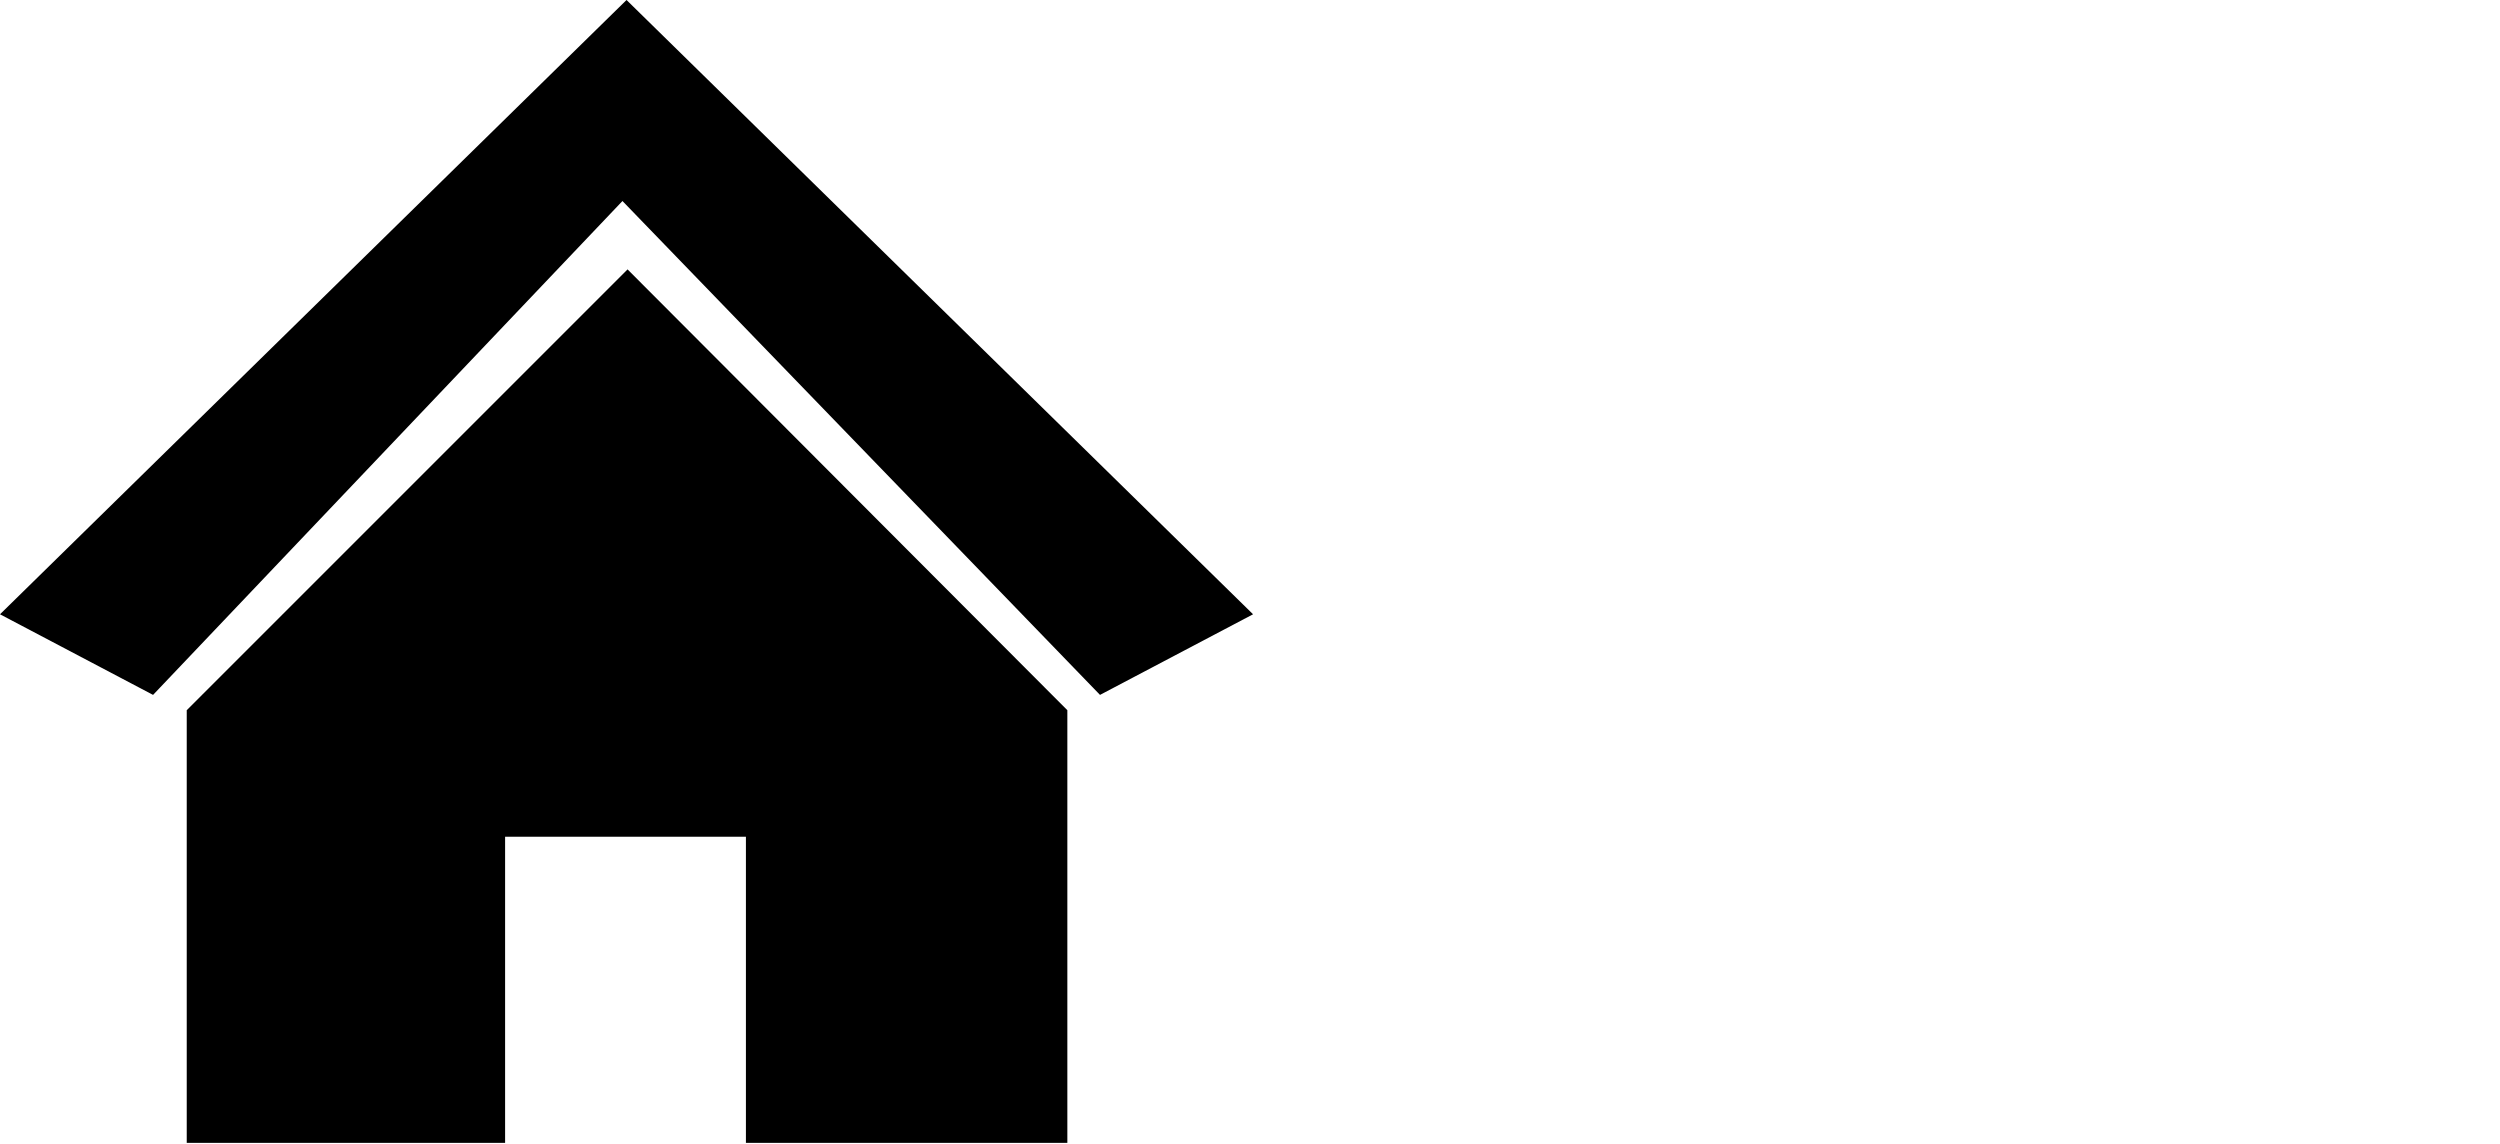 <?xml version="1.0" encoding="utf-8"?>
<!-- Generator: Adobe Illustrator 27.0.0, SVG Export Plug-In . SVG Version: 6.00 Build 0)  -->
<svg version="1.1" id="Layer_1" xmlns="http://www.w3.org/2000/svg" xmlns:xlink="http://www.w3.org/1999/xlink" x="0px" y="0px"
	 viewBox="0 0 245 112.1" style="enable-background:new 0 0 245 112.1;" xml:space="preserve">
<style type="text/css">
	.st0{fill-rule:evenodd;clip-rule:evenodd;}
</style>
<g>
	<path class="st0" d="M61.4,0L0,60.2l15,7.9L61,19.7l46.8,48.4l15-7.9L61.4,0L61.4,0z M18.3,69.6L18.3,69.6l43.2-43.2l43.1,43.2l0,0
		l0,0v42.4H73.1v-30H49.5v30H18.3V69.6L18.3,69.6L18.3,69.6z"/>
</g>
</svg>
